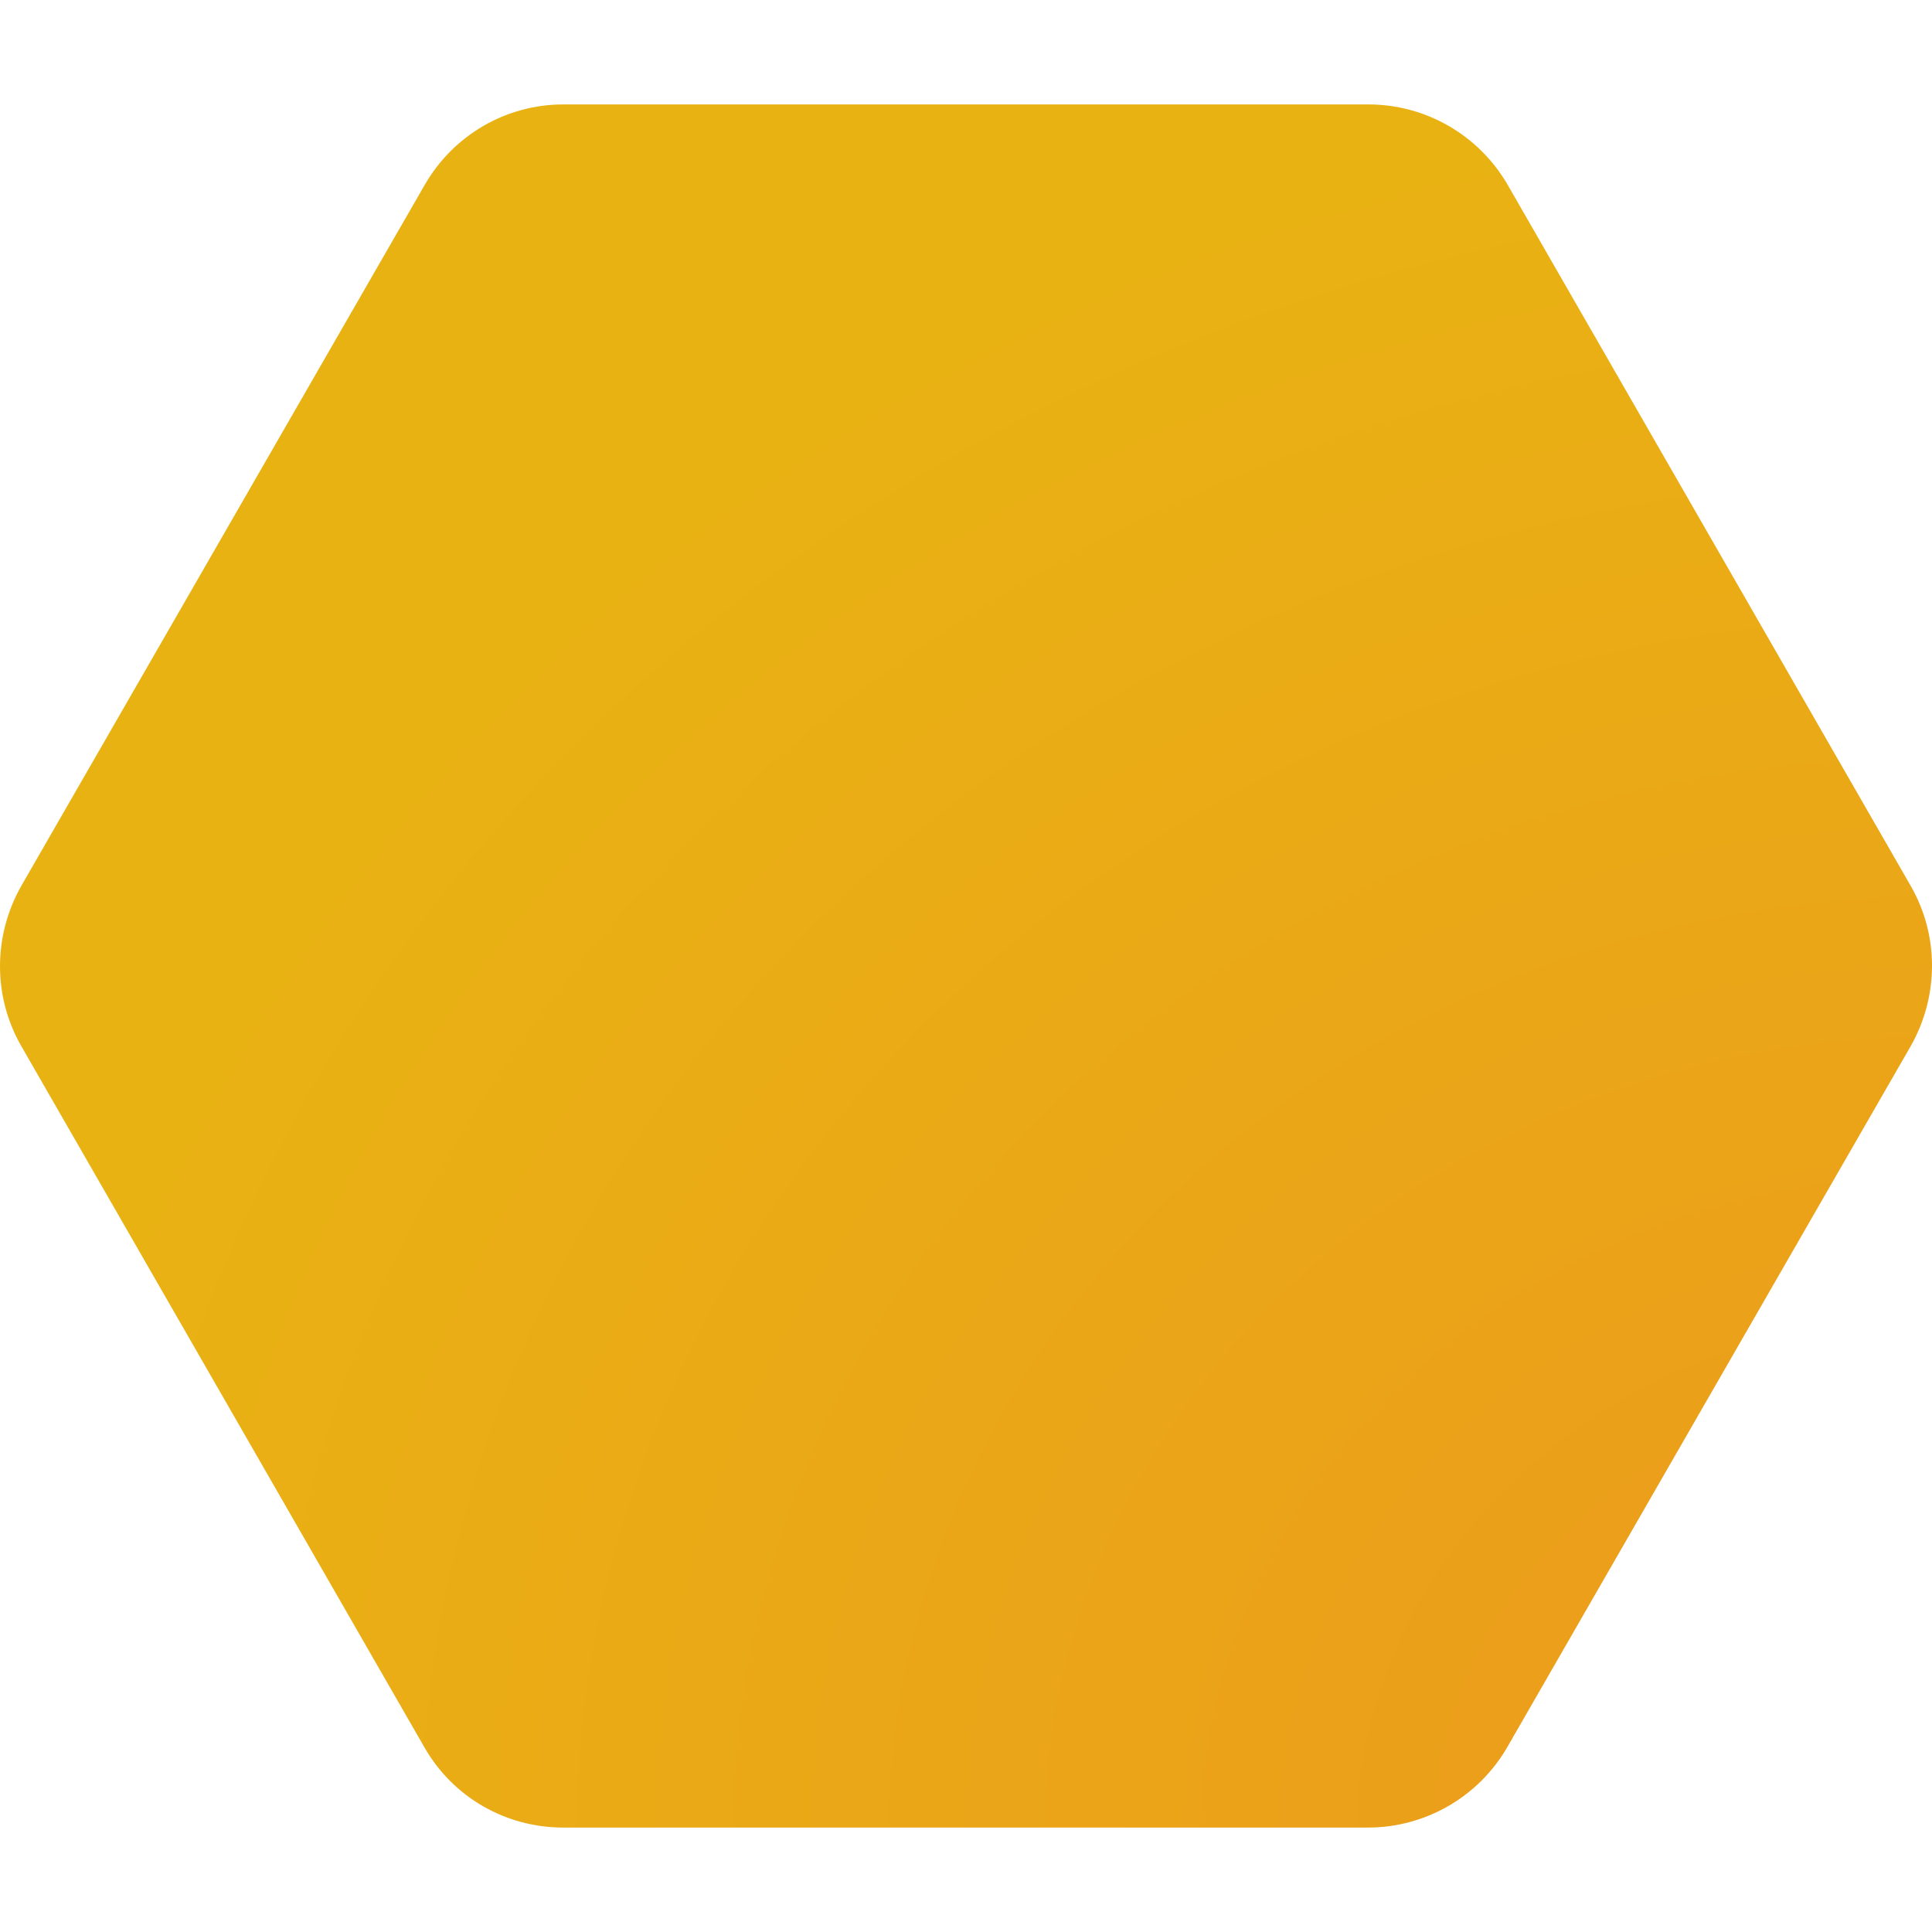 <svg width="148" height="148" viewBox="0 0 148 148" fill="none" xmlns="http://www.w3.org/2000/svg">
    <path d="M146.356 67.84L115.495 14.16C114.408 12.283 112.849 10.725 110.972 9.644C109.096 8.563 106.97 7.996 104.806 8H43.139C38.754 8 34.698 10.365 32.505 14.215L1.644 67.84C-0.548 71.69 -0.548 76.365 1.644 80.16L32.505 133.84C34.698 137.69 38.754 140 43.139 140H104.806C109.191 140 113.302 137.635 115.495 133.785L146.356 80.16C148.548 76.31 148.548 71.635 146.356 67.84Z" fill="url(#paintnim_radial)"/>
    <defs>
        <radialGradient id="paintnim_radial" cx="0" cy="0" r="1" gradientUnits="userSpaceOnUse" gradientTransform="translate(148 140) rotate(180) scale(147.987 132)">
            <stop stop-color="#EC991C"/>
            <stop offset="1" stop-color="#E9B213"/>
        </radialGradient>
    </defs>
</svg>
